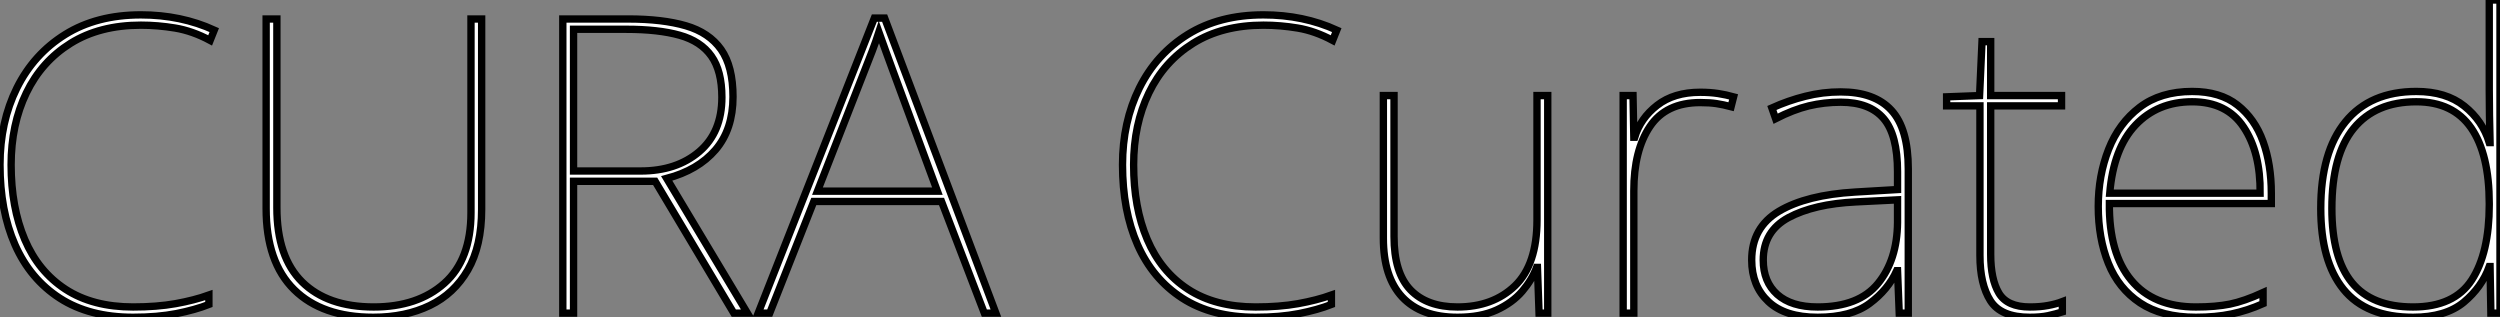 <?xml version="1.0" standalone="no"?>
<svg xmlns="http://www.w3.org/2000/svg" viewBox="3.002 6.953 339.77 43.12"><rect x="3.002" y="6.953" width="339.77" height="43.12" fill="#808080" stroke="none"/><path d="M22.68-39.14L22.68-39.14Q17.08-39.14 13.13-36.68Q9.18-34.22 7.11-29.93Q5.04-25.65 5.04-20.16L5.04-20.16Q5.04-14.39 6.89-10.02Q8.74-5.66 12.43-3.25Q16.13-0.84 21.62-0.84L21.62-0.84Q24.86-0.84 27.38-1.29Q29.90-1.74 31.92-2.46L31.92-2.46L31.92-1.18Q30.07-0.45 27.50 0.06Q24.92 0.56 21.62 0.56L21.62 0.56Q15.68 0.56 11.65-2.04Q7.62-4.65 5.57-9.30Q3.53-13.94 3.53-20.16L3.53-20.16Q3.53-25.98 5.82-30.60Q8.12-35.22 12.40-37.88Q16.69-40.54 22.68-40.54L22.68-40.54Q28.11-40.54 32.65-38.47L32.65-38.47L32.09-37.07Q29.68-38.36 27.33-38.75Q24.98-39.14 22.68-39.14ZM68.99-39.98L68.99-14.11Q68.99-9.13 67.12-5.88Q65.24-2.63 61.94-1.04Q58.63 0.56 54.26 0.56L54.26 0.56Q47.32 0.56 43.51-3.19Q39.70-6.94 39.70-14.22L39.70-14.22L39.70-39.98L41.16-39.98L41.16-14.34Q41.16-7.62 44.60-4.23Q48.05-0.84 54.32-0.84L54.32-0.84Q60.31-0.84 63.92-4.06Q67.54-7.28 67.54-13.66L67.54-13.66L67.54-39.98L68.99-39.98ZM80.02-39.98L88.93-39.98Q93.58-39.98 96.74-39.06Q99.90-38.14 101.53-35.84Q103.15-33.54 103.15-29.40L103.15-29.40Q103.15-24.98 100.77-22.20Q98.39-19.43 94.14-18.31L94.14-18.31L105.11 0L103.26 0L92.57-17.92L81.48-17.92L81.48 0L80.02 0L80.02-39.98ZM88.65-38.58L88.65-38.58L81.48-38.58L81.48-19.32L90.61-19.32Q95.48-19.32 98.56-21.95Q101.64-24.58 101.64-29.34L101.64-29.34Q101.64-32.93 100.21-34.94Q98.78-36.96 95.90-37.77Q93.02-38.58 88.65-38.58ZM138.88 0L137.31 0L131.49-15.18L114.13-15.18L108.14 0L106.57 0L122.36-40.10L123.76-40.10L138.88 0ZM130.93-16.58L124.77-33.26Q124.43-34.22 123.98-35.42Q123.54-36.62 122.98-38.19L122.98-38.19Q122.58-36.96 122.08-35.64Q121.58-34.33 121.13-33.21L121.13-33.21L114.63-16.58L130.93-16.58Z" fill="white" stroke="black" transform="translate(0 0) scale(1 1) translate(-0.528 49.513)"/><path d="M22.68-39.14L22.68-39.14Q17.08-39.14 13.13-36.68Q9.18-34.22 7.11-29.93Q5.04-25.65 5.04-20.16L5.04-20.16Q5.04-14.39 6.89-10.02Q8.74-5.66 12.43-3.25Q16.13-0.84 21.62-0.84L21.62-0.84Q24.86-0.84 27.38-1.29Q29.90-1.74 31.92-2.46L31.92-2.46L31.92-1.18Q30.07-0.45 27.50 0.06Q24.92 0.56 21.62 0.56L21.62 0.56Q15.68 0.56 11.65-2.04Q7.62-4.65 5.57-9.30Q3.53-13.94 3.53-20.16L3.53-20.16Q3.53-25.98 5.82-30.60Q8.12-35.22 12.40-37.88Q16.69-40.54 22.68-40.54L22.68-40.54Q28.11-40.54 32.65-38.47L32.65-38.47L32.09-37.07Q29.68-38.36 27.33-38.75Q24.98-39.14 22.68-39.14ZM59.86-29.57L61.32-29.57L61.32 0L60.14 0L59.92-6.22L59.81-6.22Q59.19-4.54 57.85-2.97Q56.50-1.40 54.35-0.42Q52.19 0.56 49.06 0.56L49.06 0.56Q44.13 0.56 41.55-2.18Q38.98-4.93 38.98-10.19L38.98-10.19L38.98-29.57L40.43-29.57L40.43-10.42Q40.43-5.49 42.67-3.16Q44.91-0.84 49.06-0.84L49.06-0.84Q53.87-0.84 56.87-3.72Q59.86-6.61 59.86-12.66L59.86-12.66L59.86-29.57ZM82.04-30.02L82.04-30.02Q83.38-30.02 84.48-29.85Q85.57-29.68 86.58-29.40L86.58-29.40L86.24-28.06Q85.18-28.34 84.25-28.48Q83.33-28.62 82.04-28.62L82.04-28.62Q77.39-28.62 75.21-25.37Q73.02-22.12 73.02-16.63L73.02-16.63L73.02 0L71.57 0L71.57-29.57L72.91-29.57L73.02-23.91L73.14-23.91Q73.92-26.49 76.19-28.25Q78.46-30.02 82.04-30.02ZM101.14-30.07L101.14-30.07Q105.73-30.07 108.02-27.58Q110.32-25.09 110.32-19.60L110.32-19.60L110.32 0L109.09 0L108.86-5.77L108.75-5.77Q107.58-3.19 105.06-1.32Q102.54 0.56 98 0.56L98 0.56Q93.58 0.56 91.31-1.57Q89.04-3.70 89.04-7.22L89.04-7.22Q89.04-11.65 92.76-13.86Q96.49-16.07 103.10-16.46L103.10-16.46L108.86-16.80L108.86-19.21Q108.86-24.25 106.96-26.46Q105.06-28.67 101.14-28.67L101.14-28.67Q98.90-28.67 96.80-28.17Q94.70-27.66 92.29-26.43L92.29-26.43L91.78-27.89Q94.02-28.90 96.35-29.48Q98.67-30.07 101.14-30.07ZM108.86-15.40L103.21-15.12Q97.50-14.84 94.05-12.99Q90.61-11.14 90.61-7.22L90.61-7.22Q90.61-4.26 92.51-2.55Q94.42-0.84 98-0.84L98-0.84Q103.60-0.84 106.20-4.03Q108.81-7.22 108.86-12.32L108.86-12.32L108.86-15.40ZM126.84-0.84L126.84-0.84Q128.24-0.84 129.30-1.04Q130.37-1.23 131.26-1.57L131.26-1.57L131.26-0.17Q130.37 0.11 129.33 0.34Q128.30 0.56 126.84 0.56L126.84 0.56Q122.92 0.56 121.49-1.68Q120.06-3.92 120.06-7.84L120.06-7.84L120.06-28.17L115.53-28.17L115.53-29.40L120.01-29.57L120.34-36.90L121.52-36.90L121.52-29.57L131.15-29.57L131.15-28.17L121.52-28.17L121.52-8.01Q121.52-4.59 122.64-2.72Q123.76-0.84 126.84-0.84ZM148.90-30.13L148.90-30.13Q152.71-30.13 155.06-28.28Q157.42-26.43 158.54-23.32Q159.66-20.22 159.66-16.30L159.66-16.30L159.66-14.90L137.65-14.90Q137.59-8.12 140.62-4.48Q143.64-0.84 149.41-0.84L149.41-0.84Q152.10-0.84 154.03-1.23Q155.96-1.62 158.54-2.80L158.54-2.80L158.54-1.29Q156.41-0.34 154.25 0.11Q152.10 0.56 149.41 0.56L149.41 0.56Q144.76 0.56 141.82-1.40Q138.88-3.36 137.51-6.78Q136.14-10.19 136.14-14.50L136.14-14.50Q136.14-18.70 137.54-22.26Q138.94-25.82 141.76-27.97Q144.59-30.13 148.90-30.13ZM148.90-28.73L148.90-28.73Q144.20-28.73 141.20-25.56Q138.21-22.40 137.70-16.30L137.70-16.30L158.14-16.30Q158.20-21.84 155.90-25.28Q153.61-28.73 148.90-28.73ZM178.92 0.56L178.92 0.56Q172.54 0.56 169.46-3.25Q166.38-7.06 166.38-14.22L166.38-14.22Q166.38-21.90 169.74-26.01Q173.10-30.13 179.37-30.13L179.37-30.13Q183.40-30.13 185.89-28.14Q188.38-26.15 189.28-23.18L189.28-23.18L189.39-23.18Q189.34-25.09 189.31-26.88Q189.28-28.67 189.28-30.41L189.28-30.41L189.28-42.56L190.74-42.56L190.74 0L189.50 0L189.39-6.33L189.28-6.33Q188.27-3.53 185.81-1.48Q183.34 0.56 178.92 0.56ZM178.92-0.84L178.92-0.84Q184.52-0.84 186.90-4.51Q189.28-8.18 189.28-14.73L189.28-14.73L189.28-14.90Q189.28-21.62 186.82-25.17Q184.35-28.73 179.37-28.73L179.37-28.73Q173.82-28.73 170.86-25.12Q167.89-21.50 167.89-14.22L167.89-14.22Q167.89-7.50 170.60-4.17Q173.32-0.84 178.92-0.84Z" fill="white" stroke="black" transform="translate(152.56 0) scale(1 1) translate(-0.528 49.513)"/></svg>
